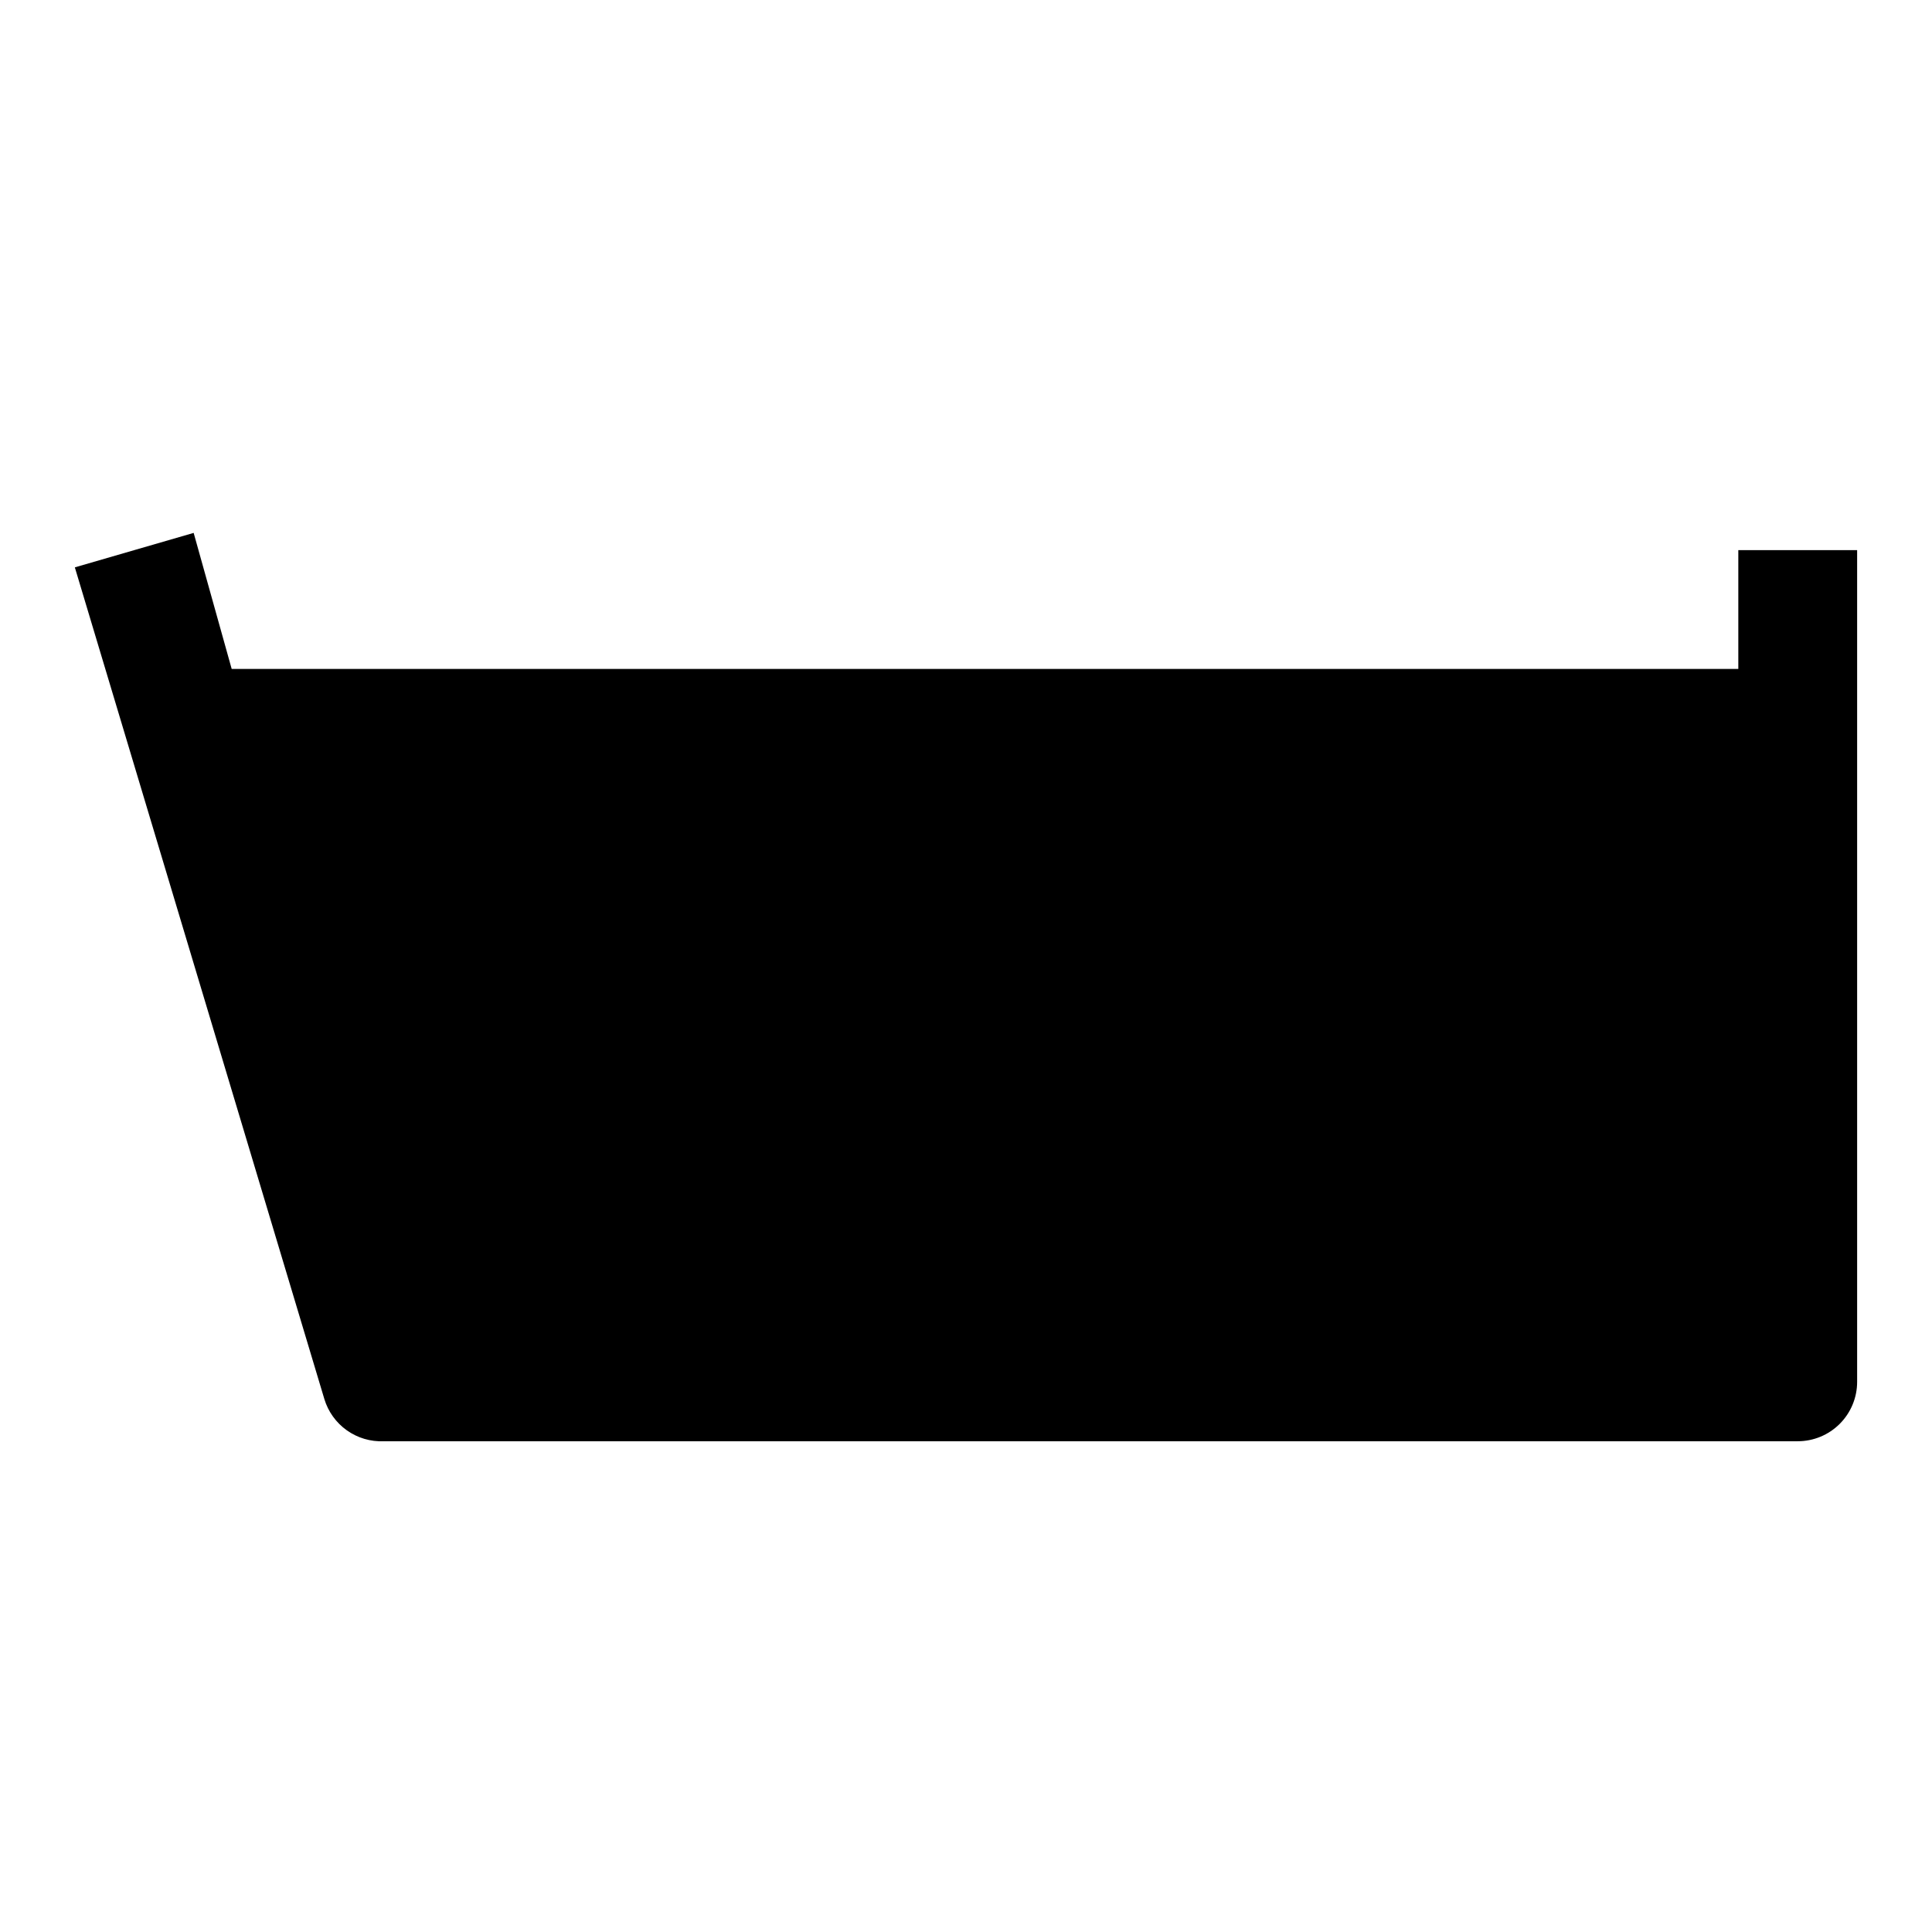 <?xml version="1.0" encoding="UTF-8"?>
<!-- Uploaded to: ICON Repo, www.iconrepo.com, Generator: ICON Repo Mixer Tools -->
<svg fill="#000000" width="800px" height="800px" version="1.1" viewBox="144 144 512 512" xmlns="http://www.w3.org/2000/svg">
 <path d="m604.67 289.79v31.488h-399.27l-10.078-36.055-31.488 9.133 14.168 47.23 51.957 173.18v0.004c1.012 3.348 3.109 6.262 5.961 8.285 2.848 2.023 6.293 3.043 9.785 2.891h374.71c4.176 0 8.18-1.656 11.133-4.609s4.613-6.957 4.613-11.133v-220.42z"/>
</svg>